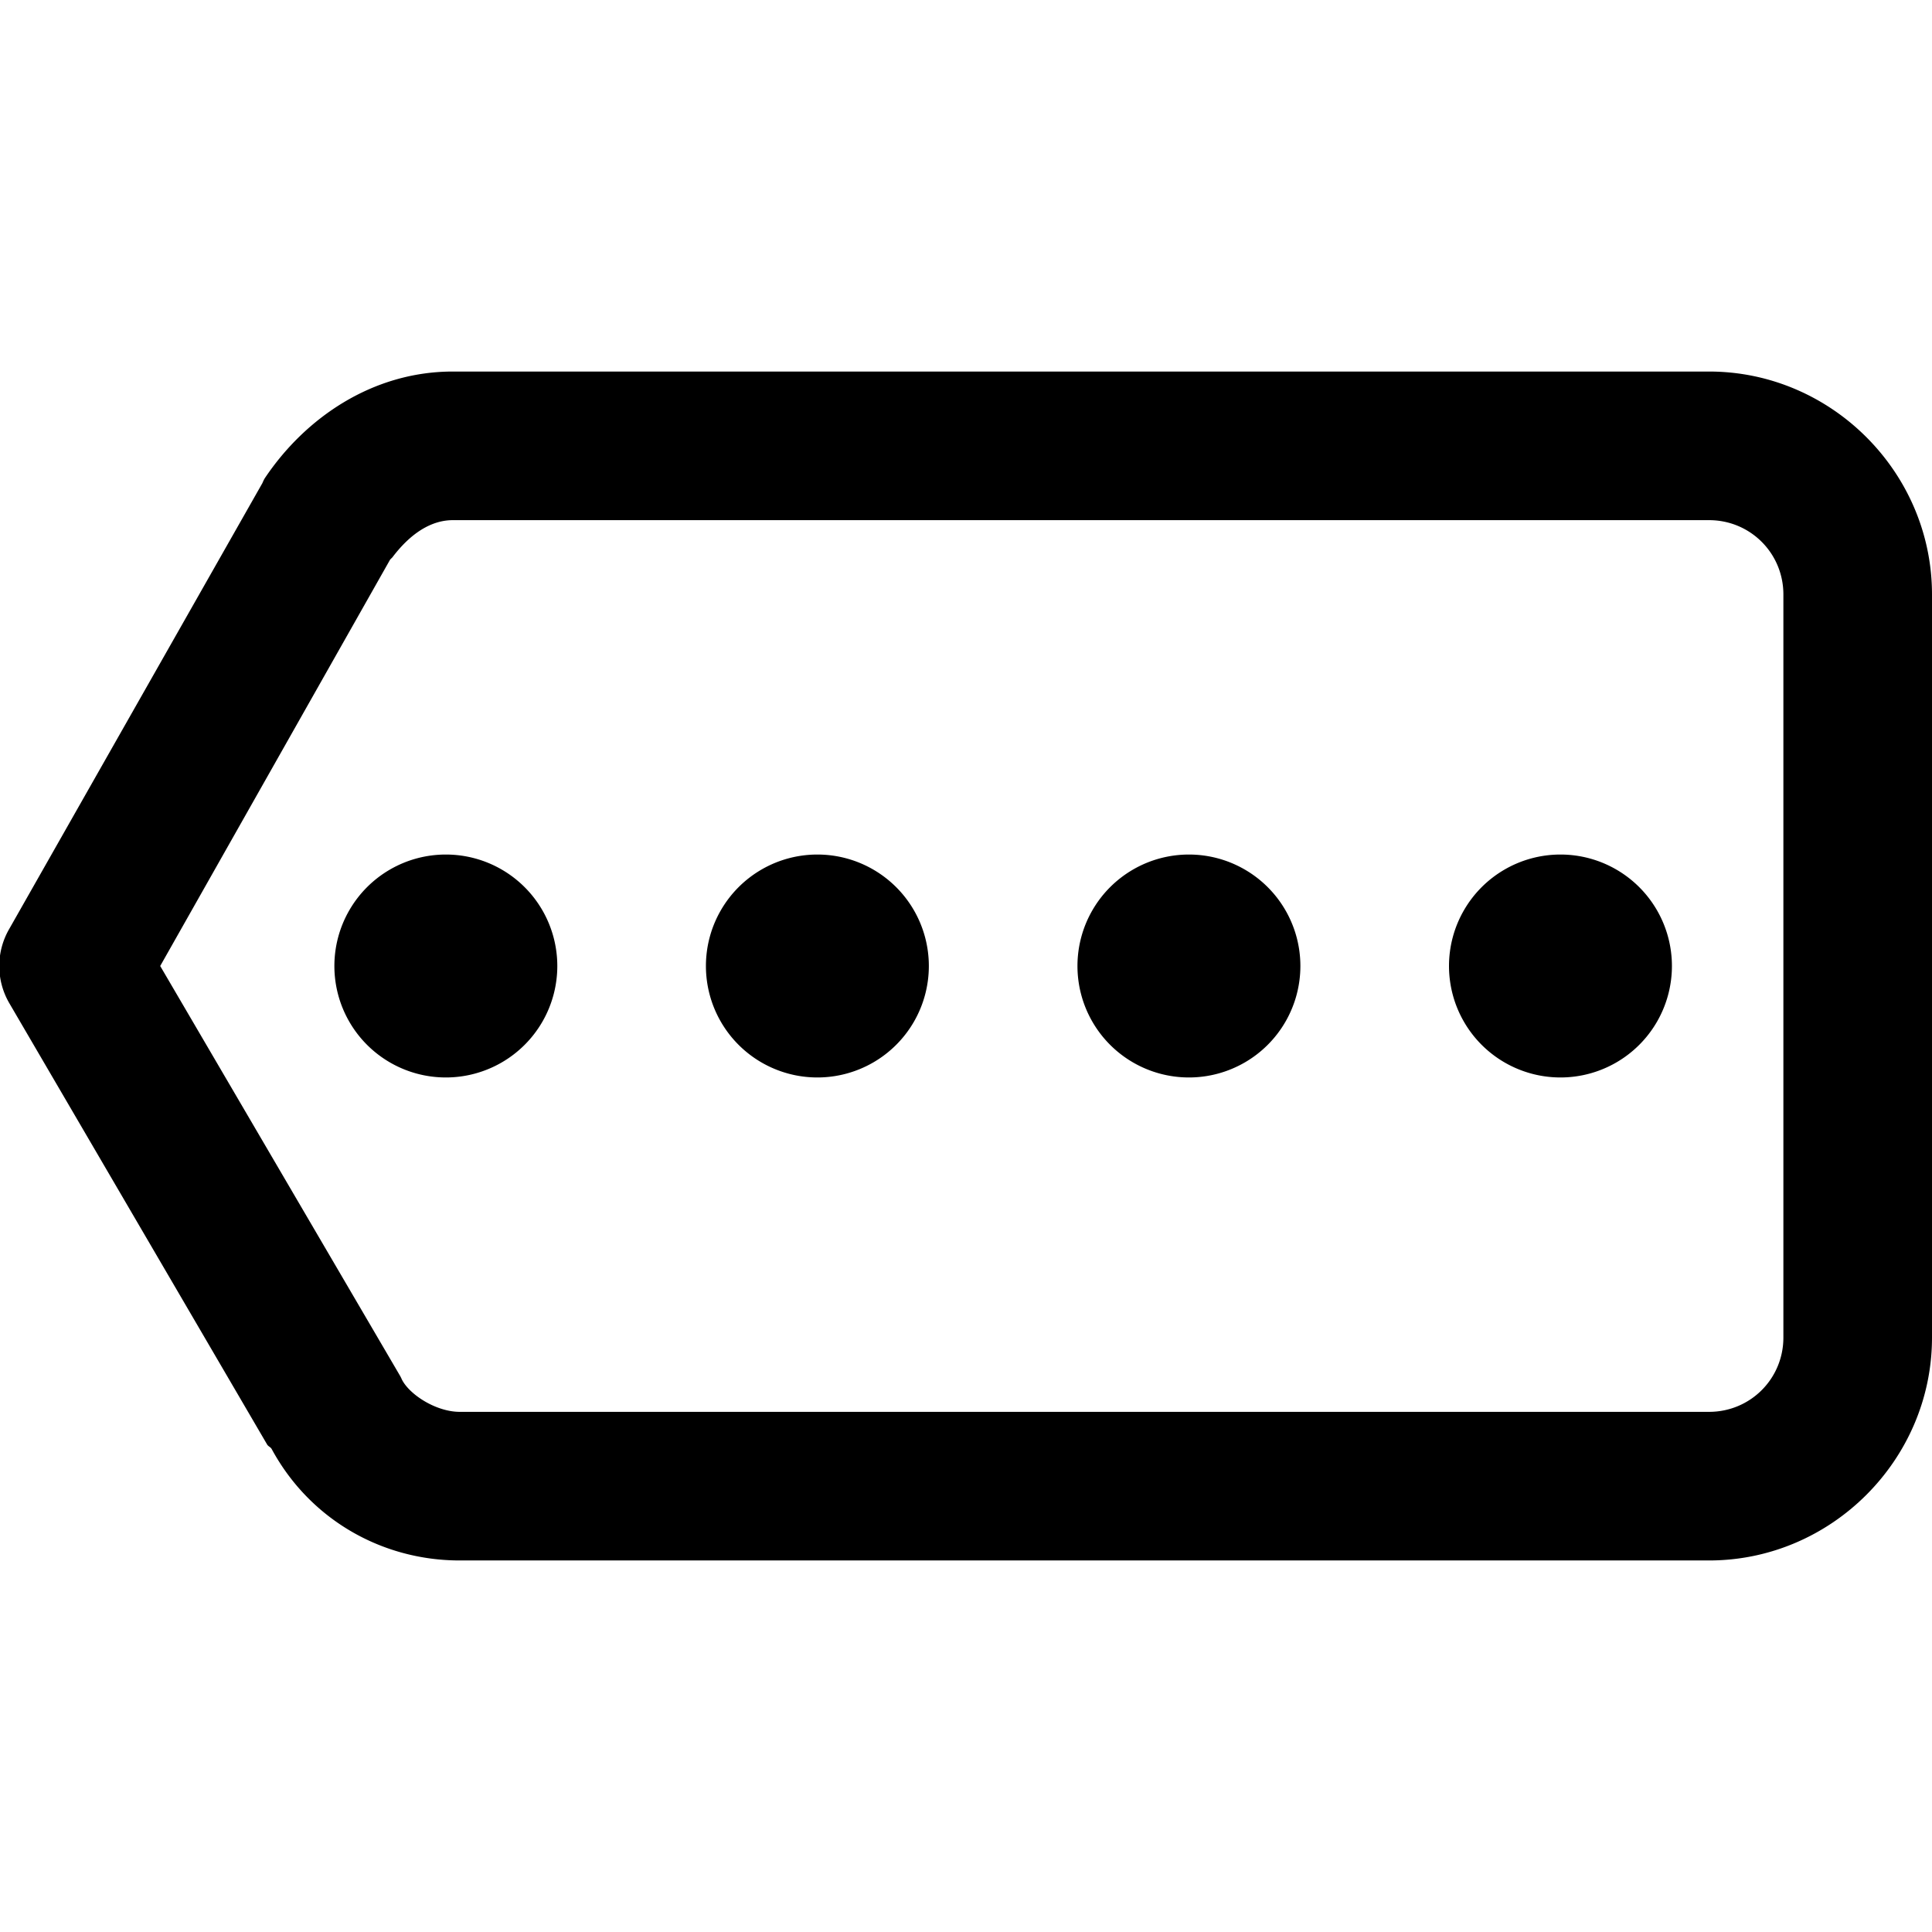 <svg xmlns="http://www.w3.org/2000/svg" viewBox="0 0 26 26"><path d="M6.094 5c-1.082 0-1.989.625-2.532 1.438a.466.466 0 0 0-.03.062l-3.407 6a.995.995 0 0 0 0 1l3.469 5.938c.015.027.047.035.062.062.512.945 1.48 1.5 2.531 1.5H23c1.645 0 3-1.355 3-3V8c0-1.645-1.355-3-3-3zm0 2H23c.555 0 1 .445 1 1v10c0 .555-.445 1-1 1H6.187c-.32 0-.68-.234-.78-.438a.466.466 0 0 0-.032-.062L2.156 13 5.25 7.531l.031-.031c.242-.32.52-.5.813-.5zM6 11.5a1.5 1.5 0 1 0 0 3 1.5 1.5 0 0 0 0-3zm5 0a1.5 1.5 0 1 0 0 3 1.5 1.5 0 0 0 0-3zm5 0a1.5 1.5 0 1 0 0 3 1.5 1.5 0 0 0 0-3zm5 0a1.5 1.5 0 1 0 0 3 1.5 1.5 0 0 0 0-3z"/></svg>